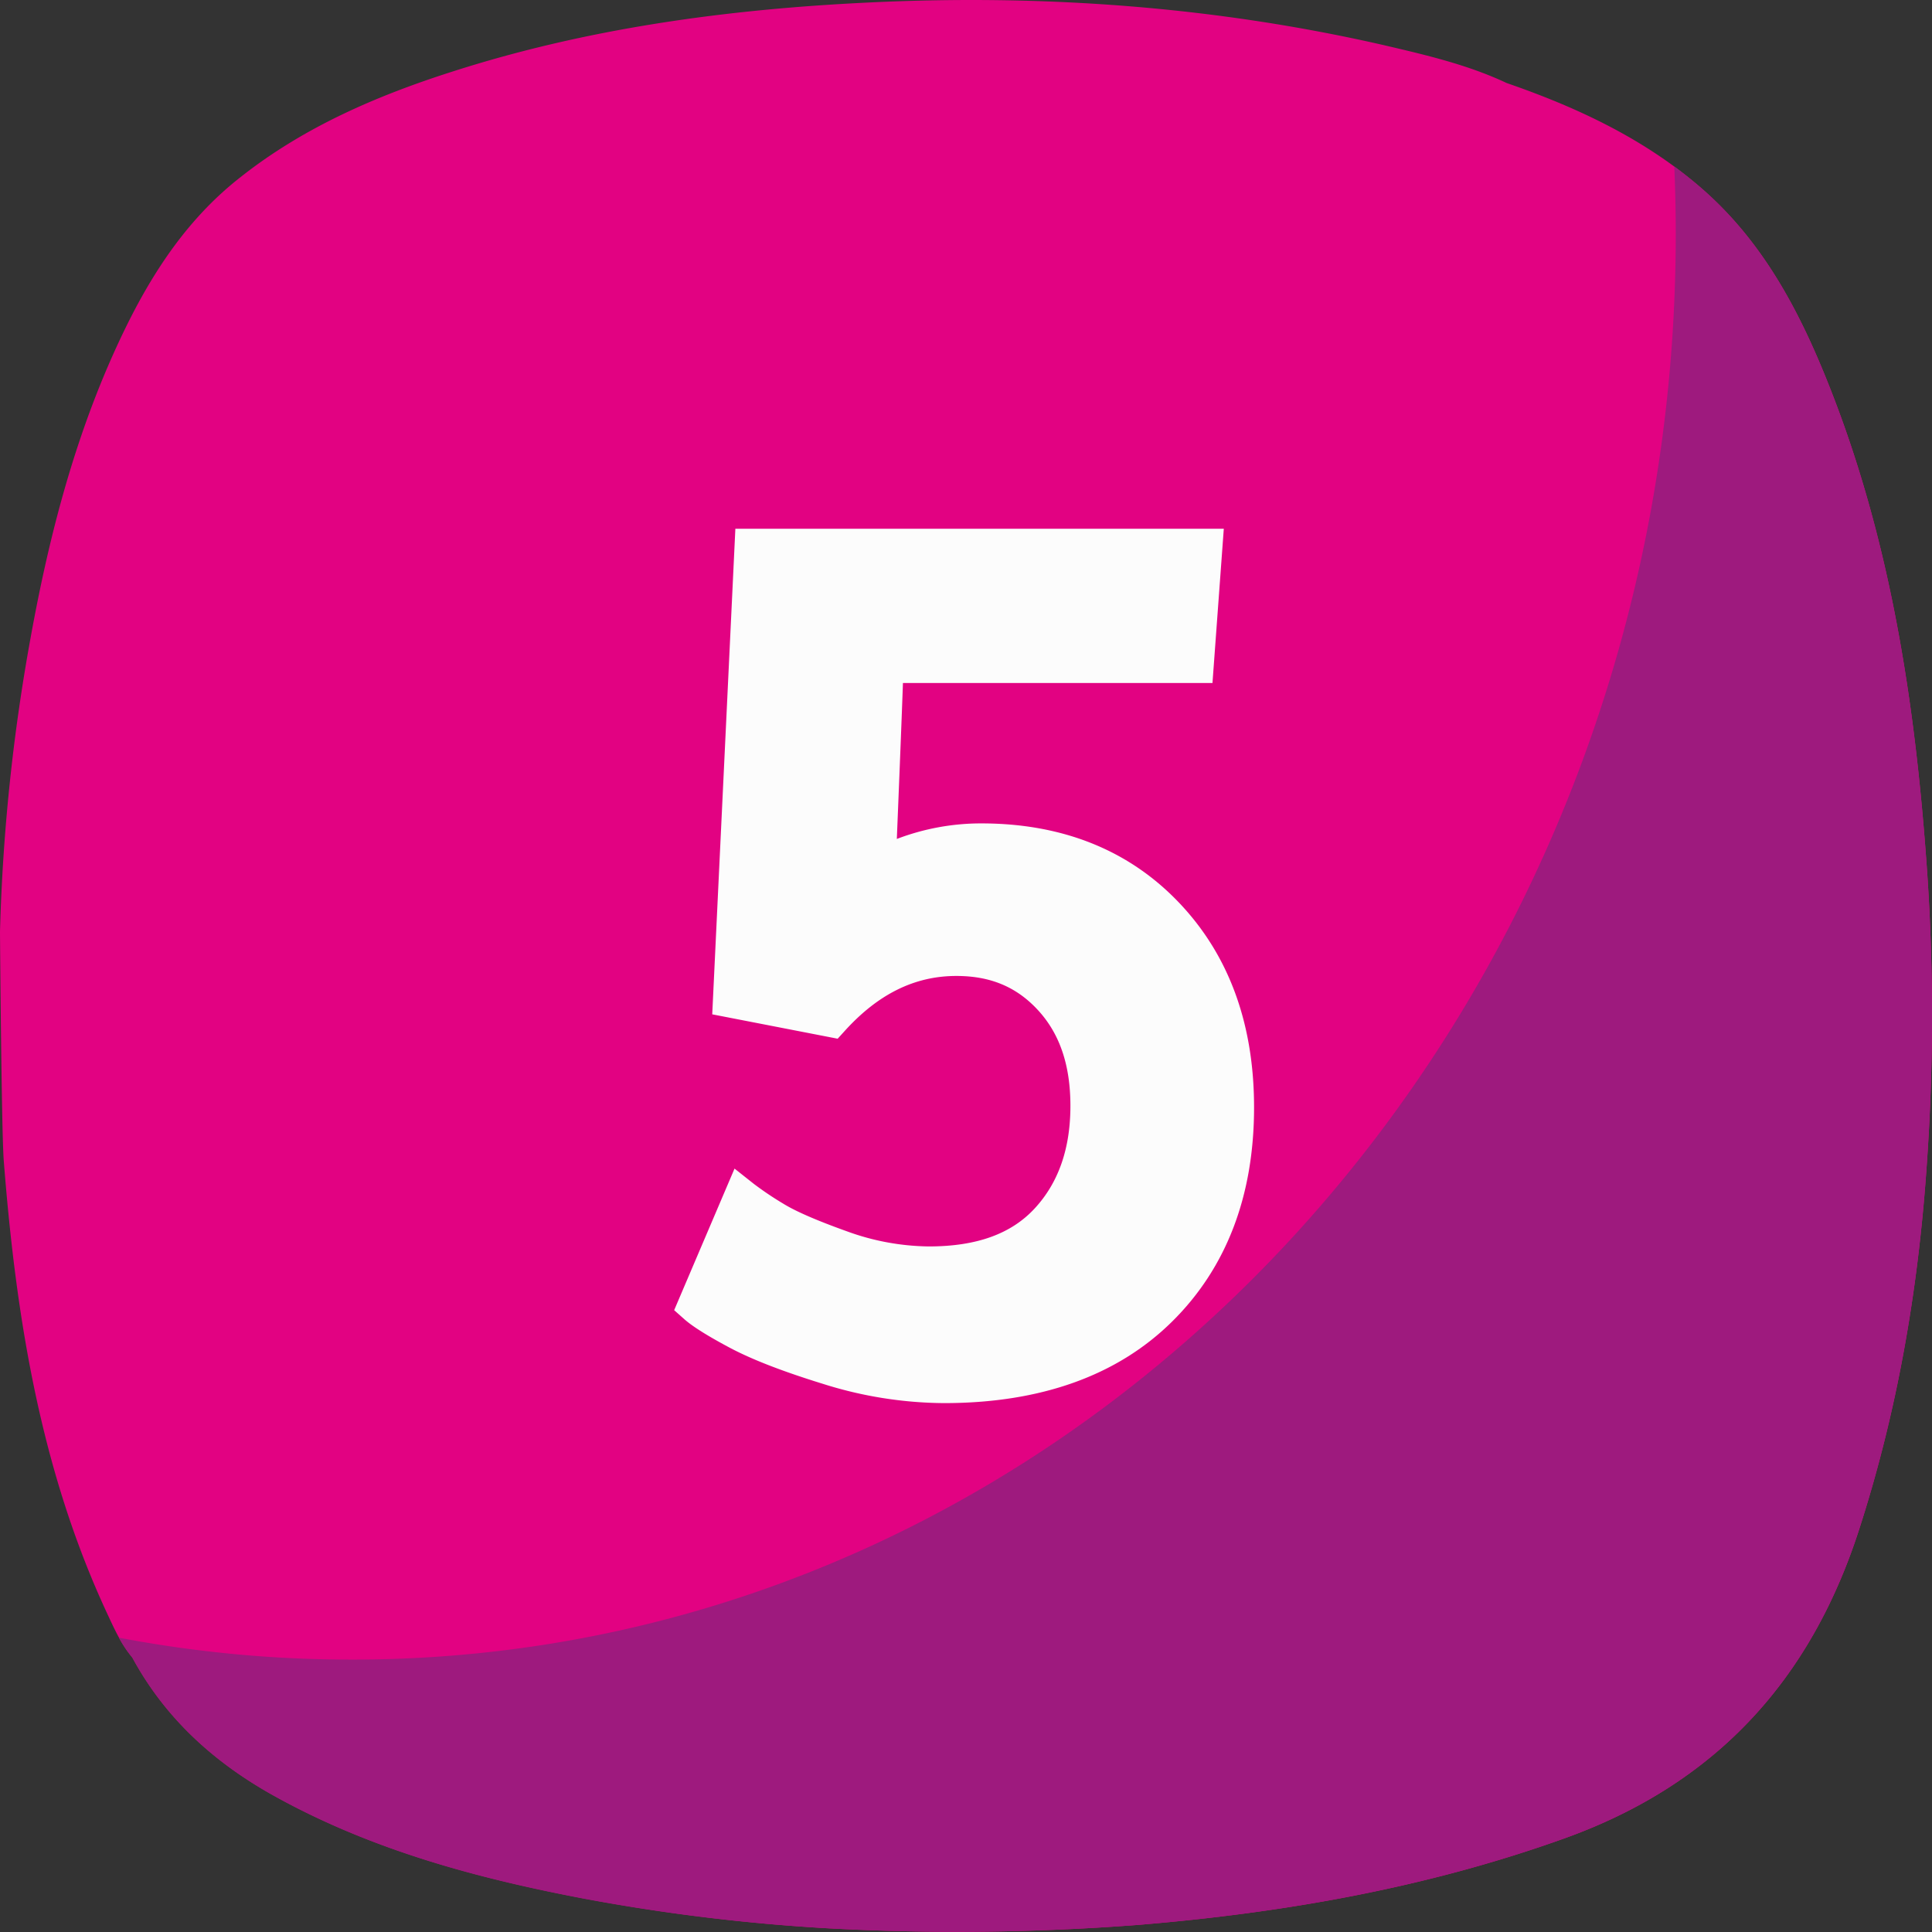 <?xml version="1.0" encoding="UTF-8"?>
<svg xmlns="http://www.w3.org/2000/svg" xmlns:xlink="http://www.w3.org/1999/xlink" version="1.1" width="512" height="512" x="0" y="0" viewBox="0 0 512 512" style="enable-background:new 0 0 512 512" xml:space="preserve" class="">
  <rect x="0" y="0" width="512" height="512" fill="#333333" stroke="none"/>
  <g>
    <g data-name="Layer 2">
      <g data-name="5">
        <path fill="#e20282" d="M510.75 231.6c-3-43.52-9.33-86.44-25.25-127.41-7.9-20.34-17.69-39.63-34.58-54.29C435.81 36.79 418 28.47 399.27 22c-10.27-4.84-21.37-7.42-32.39-10C321.84 1.68 276.2-1.56 230.07.67 192.58 2.47 155.63 7.49 119.8 19c-20.11 6.43-39.36 14.73-56.13 28C50 57.7 40.63 71.77 33.12 87.19 20.5 113.13 13.23 140.74 8.11 169A510.14 510.14 0 0 0 0 246.85c0 1.12.4 53.25 1 60.8 3.24 41.33 9.7 81.91 27.4 119.94 1.89 4.06 3.73 8.18 6.67 11.65 8.85 16.34 22.07 28.16 38.2 37 25.44 14 53 21.46 81.31 26.85a509.73 509.73 0 0 0 64.51 7.91 631.63 631.63 0 0 0 82.49-.88c38.58-3.19 76.36-9.79 113-22.93 40-14.35 65.14-41.81 78.06-81.73 10.13-31.28 15.64-63.3 17.92-96a564.43 564.43 0 0 0 .19-77.86z" opacity="1" data-original="#ff9f40" class=""></path>
        <path fill="#9e1a7e" d="M510.75 231.6c-3-43.52-9.33-86.44-25.25-127.41-7.9-20.34-17.69-39.63-34.58-54.29q-3.53-3.06-7.22-5.78.39 8.88.39 17.87c0 208.67-157 377.82-350.73 377.82A328.17 328.17 0 0 1 31.51 434a32 32 0 0 0 3.55 5.29c8.85 16.34 22.07 28.16 38.2 37 25.44 14 53 21.46 81.31 26.85a509.73 509.73 0 0 0 64.52 7.86 631.63 631.63 0 0 0 82.49-.88c38.58-3.19 76.36-9.79 113-22.93 40-14.35 65.14-41.81 78.06-81.73 10.13-31.28 15.64-63.3 17.92-96a564.43 564.43 0 0 0 .19-77.86z" opacity="1" data-original="#f49138" class=""></path>
        <g fill="#fcfcfc">
          <path d="M250.15 371.84a108.39 108.39 0 0 1-32.05-5.1c-10.9-3.37-19-6.53-24.86-9.66s-9.75-5.58-11.9-7.49l-2.68-2.38 16-37.52 5.13 4.06a86.11 86.11 0 0 0 7.81 5.25c3.33 2.06 9 4.5 16.73 7.27a65.24 65.24 0 0 0 21.78 4.05c12.64 0 21.83-3.29 28.1-10.08s9.46-15.79 9.46-27.18c0-10.7-2.78-19-8.51-25.27s-12.71-9.15-21.71-9.15c-11 0-20.68 4.75-29.56 14.54l-1.9 2.09-33.24-6.46 6.13-128.69h129.44l-3 40.88h-82.03c-.13 3.8-.38 10.45-.85 22.25-.34 8.48-.59 14.71-.77 19.08a62.5 62.5 0 0 1 22.38-4.12c21.5 0 39.14 7.08 52.4 21s19.89 32.15 19.89 54.26c0 23.46-7.34 42.59-21.8 56.84s-34.76 21.53-60.39 21.53z" fill="#fcfcfc" opacity="1" data-original="#fcfcfc"></path>
          <path d="M260.05 223.25a58 58 0 0 0-27.73 7.05q.15-2.85 1.13-27.21t1-27.05h82.25l2.24-30.88H199.65L194 264.77l26.23 5.09q14.69-16.19 33.27-16.18 15.58 0 25.4 10.79t9.82 28.63q0 18.88-10.79 30.57t-31.77 11.69a69.74 69.74 0 0 1-23.5-4.36q-12.22-4.35-17.69-7.72a92.08 92.08 0 0 1-8.32-5.62l-12 28.18q2.7 2.38 10.94 6.82t24 9.29a103.37 103.37 0 0 0 30.57 4.87q36.57 0 56.88-20t20.31-53.28q0-31.33-18.51-50.81t-48.79-19.48z" data-name="5" fill="#fcfcfc" opacity="1" data-original="#fcfcfc"></path>
        </g>
      </g>
    </g>
  </g>
</svg>
